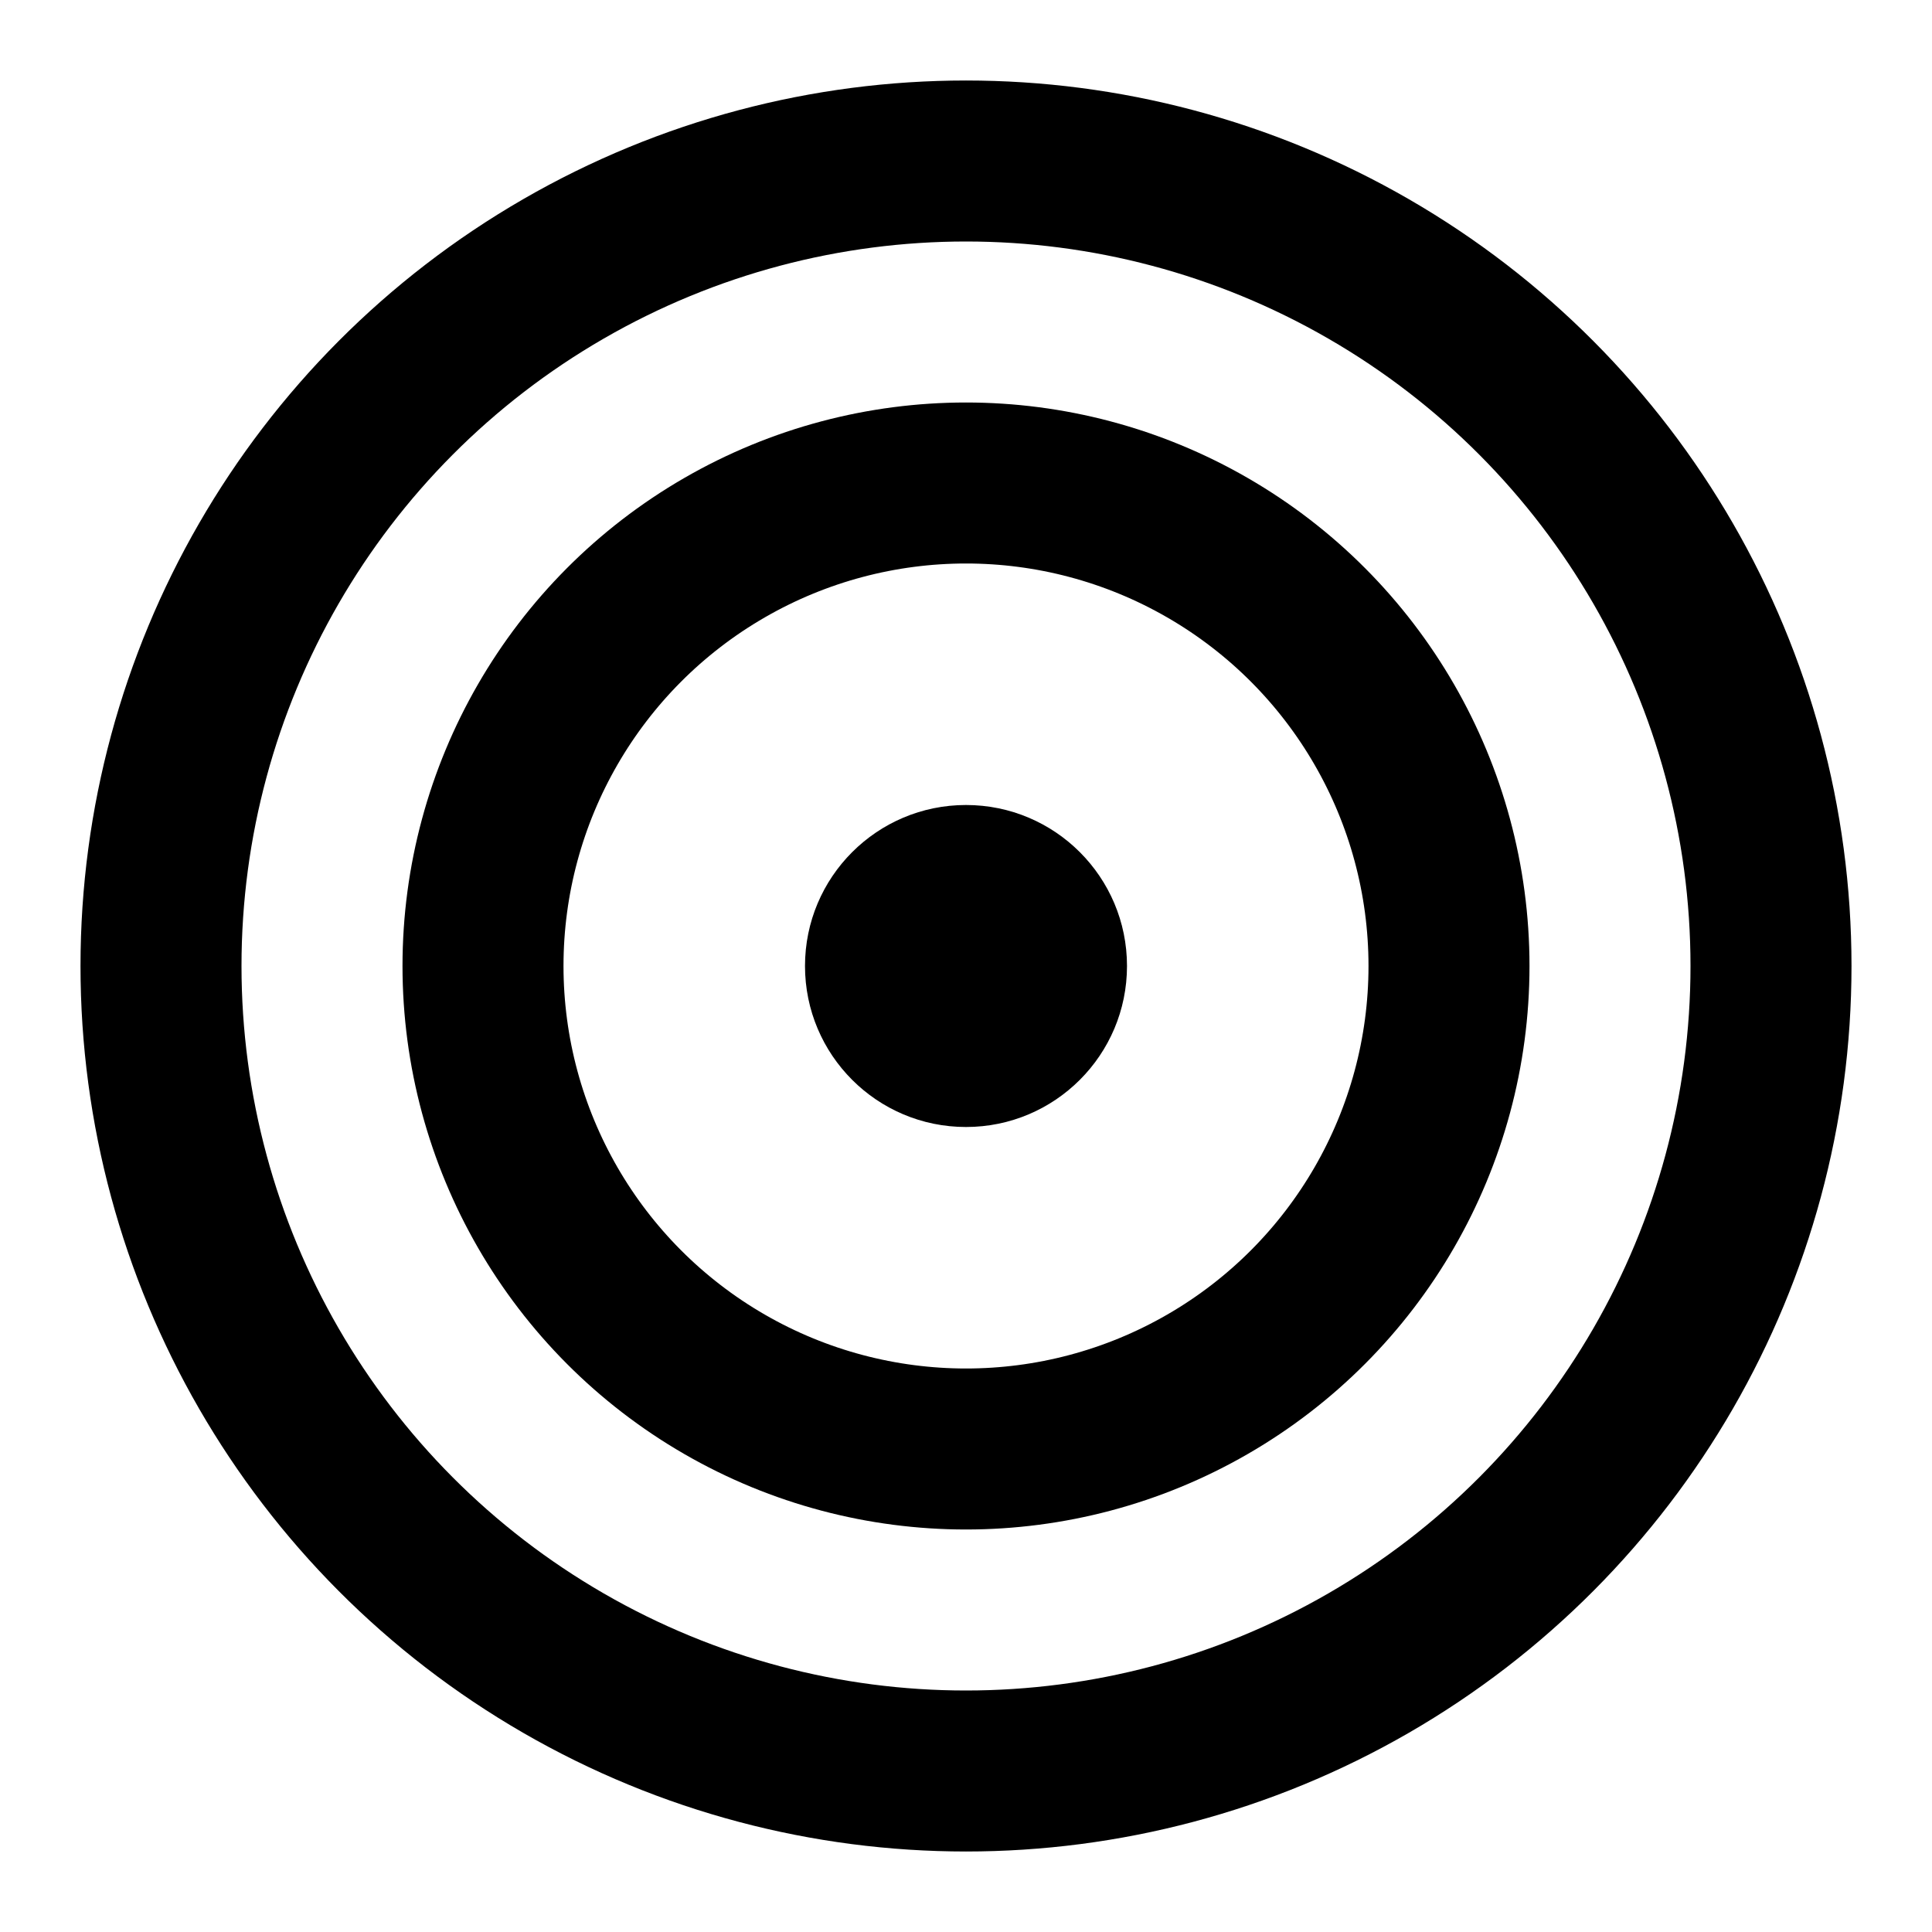 <svg width="24" height="24" viewBox="0 0 24 24" fill="none" xmlns="http://www.w3.org/2000/svg">
  <circle cx="12" cy="12" r="10" fill="none" stroke="currentColor" stroke-width="2"/>
  <circle cx="12" cy="12" r="6" fill="none" stroke="currentColor" stroke-width="2"/>
  <circle cx="12" cy="12" r="2" fill="currentColor"/>
</svg>
